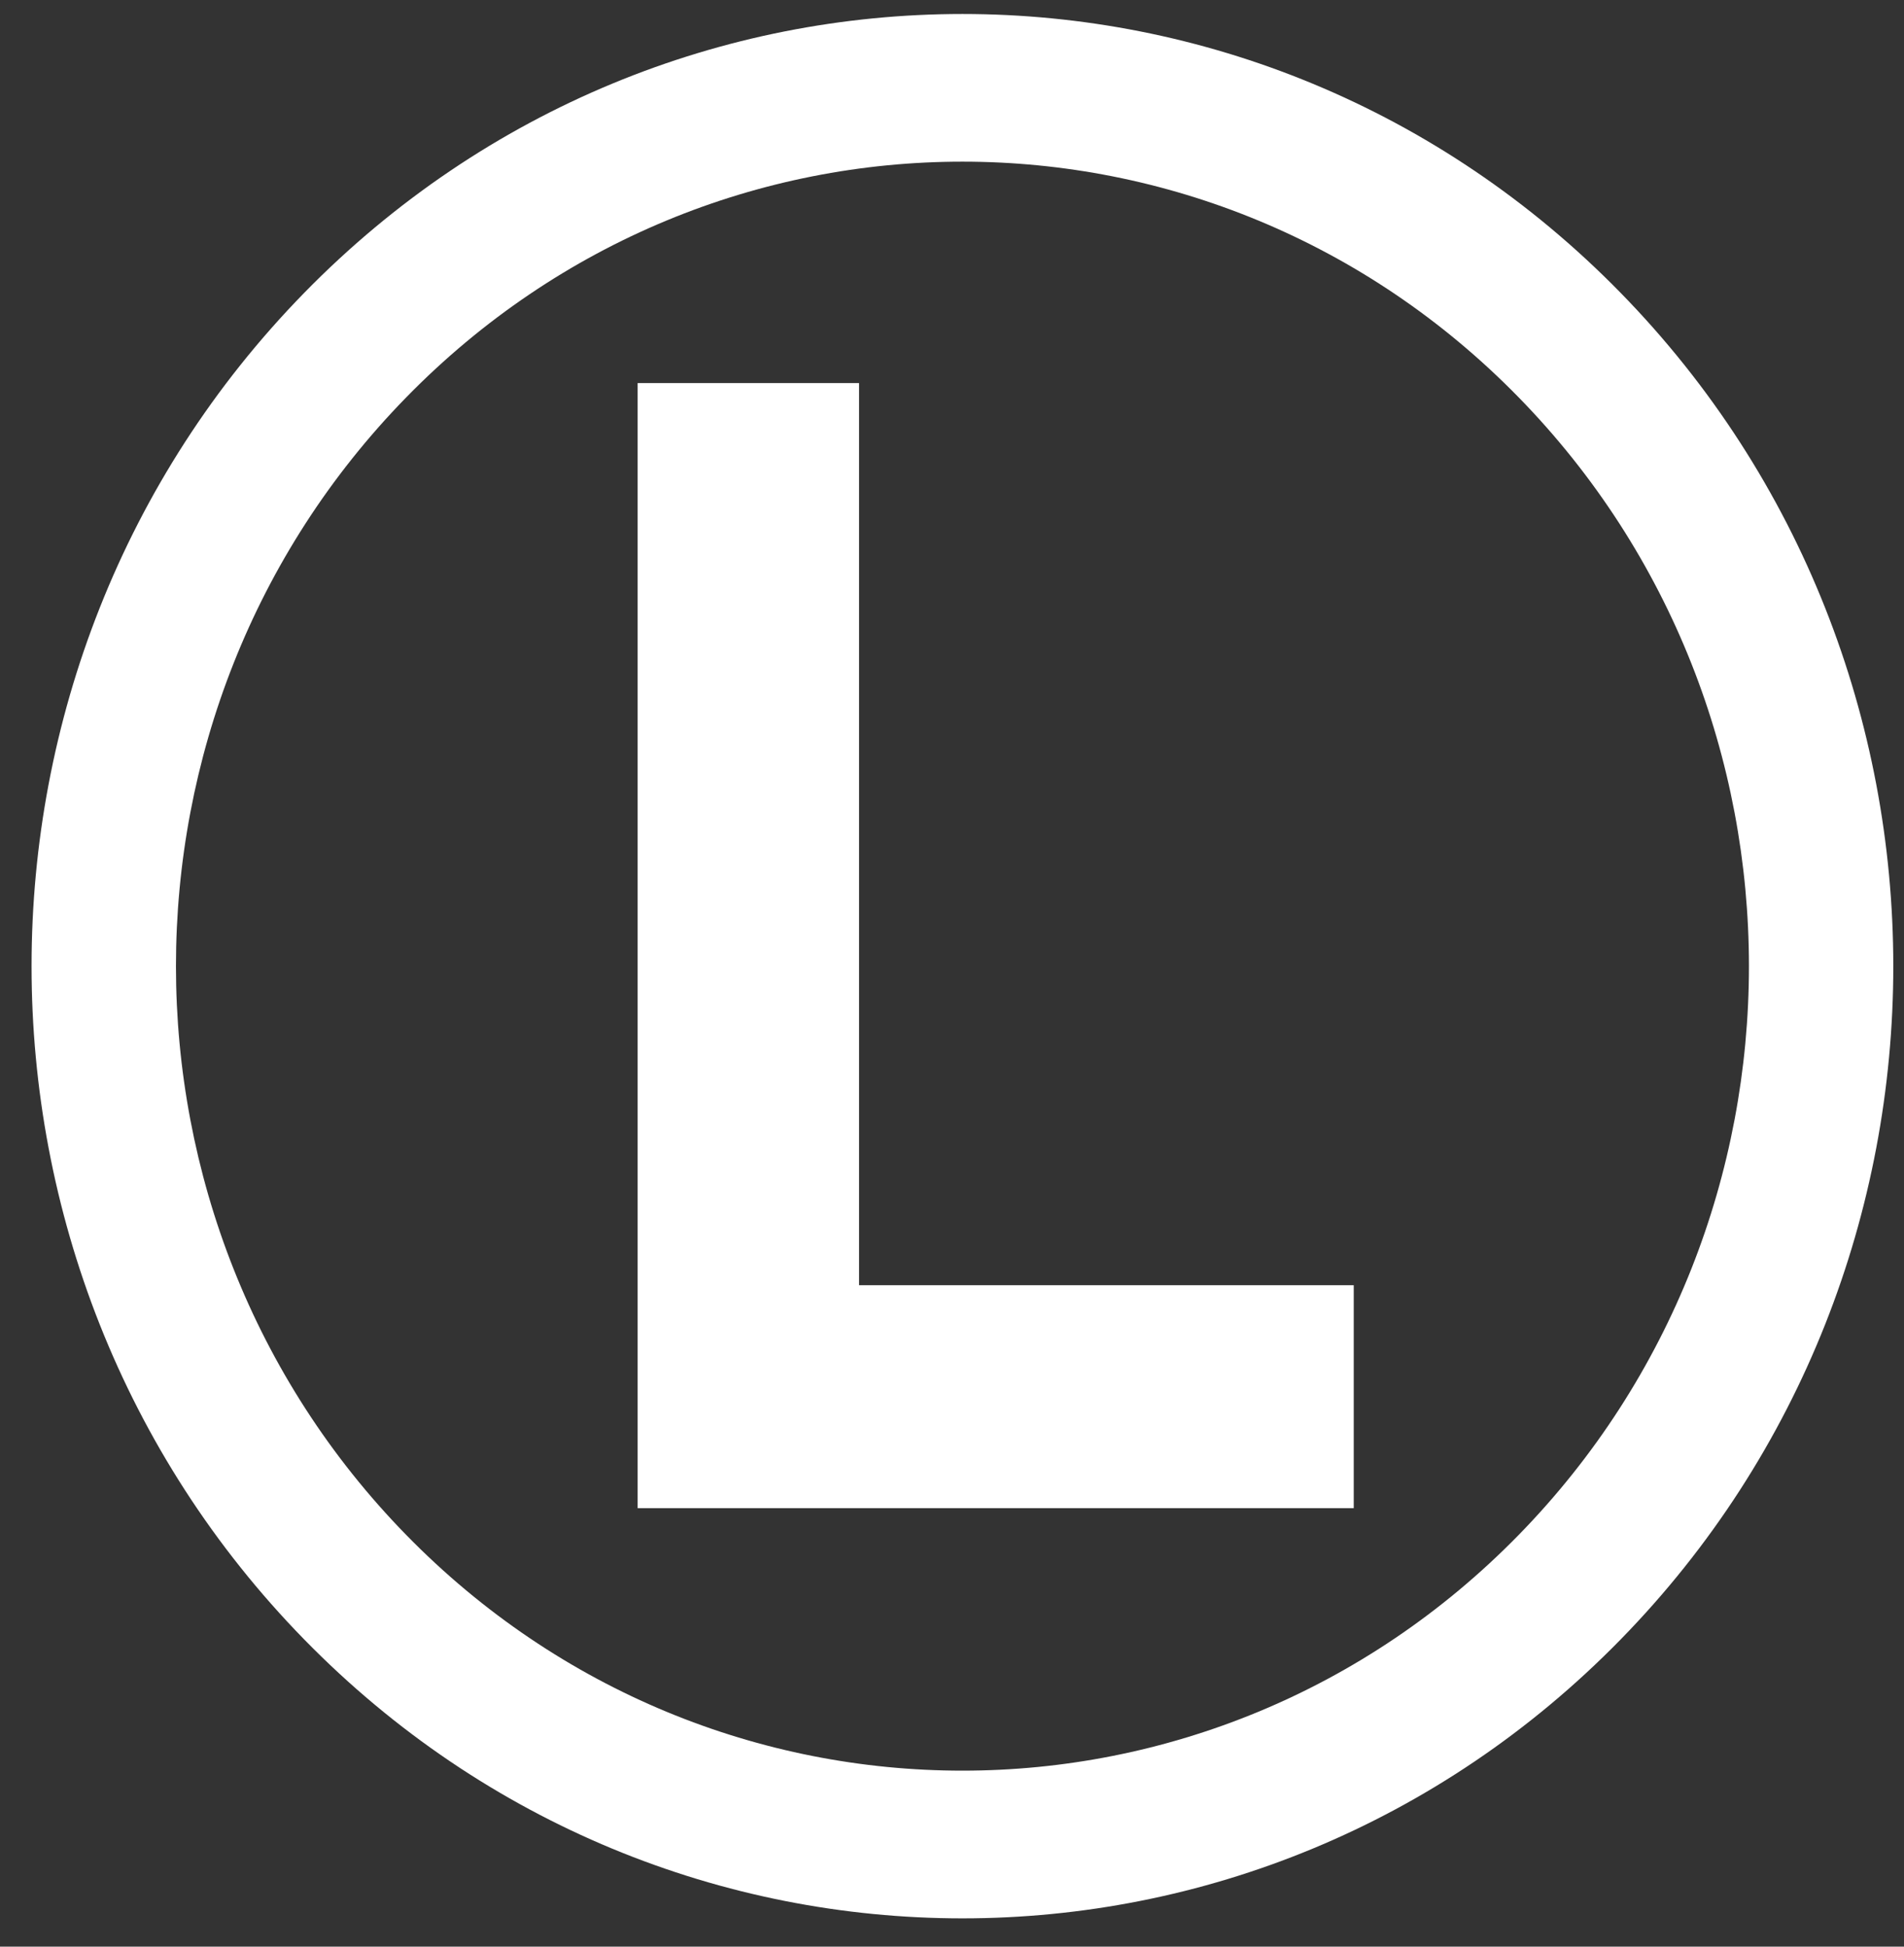 <svg width="45" height="46" viewBox="0 0 45 46" fill="none" xmlns="http://www.w3.org/2000/svg">
<rect x="0" y="0" width="45" height="46" fill="#333333" stroke="none"/>
<g clip-path="url(#clip0_5400_59952)">
<path d="M7.19 6.92C15.782 -1.866 29.712 -1.866 38.303 6.92C46.895 15.707 46.895 29.954 38.303 38.741C29.712 47.528 15.782 47.528 7.19 38.741C-1.402 29.954 -1.402 15.707 7.19 6.92ZM35.891 9.388C28.632 1.964 16.862 1.964 9.603 9.388C2.344 16.812 2.344 28.849 9.603 36.273C16.862 43.697 28.632 43.697 35.891 36.273C43.15 28.849 43.15 16.812 35.891 9.388Z" fill="white"/>
<path d="M15.07 9.052V35.638H31.995V30.37H20.303V9.052H15.07Z" fill="white"/>
</g>
<defs>
<clipPath id="clip0_5400_59952">
<rect width="44" height="45" fill="white" transform="translate(0.746 0.33)"/>
</clipPath>
</defs>
</svg>
